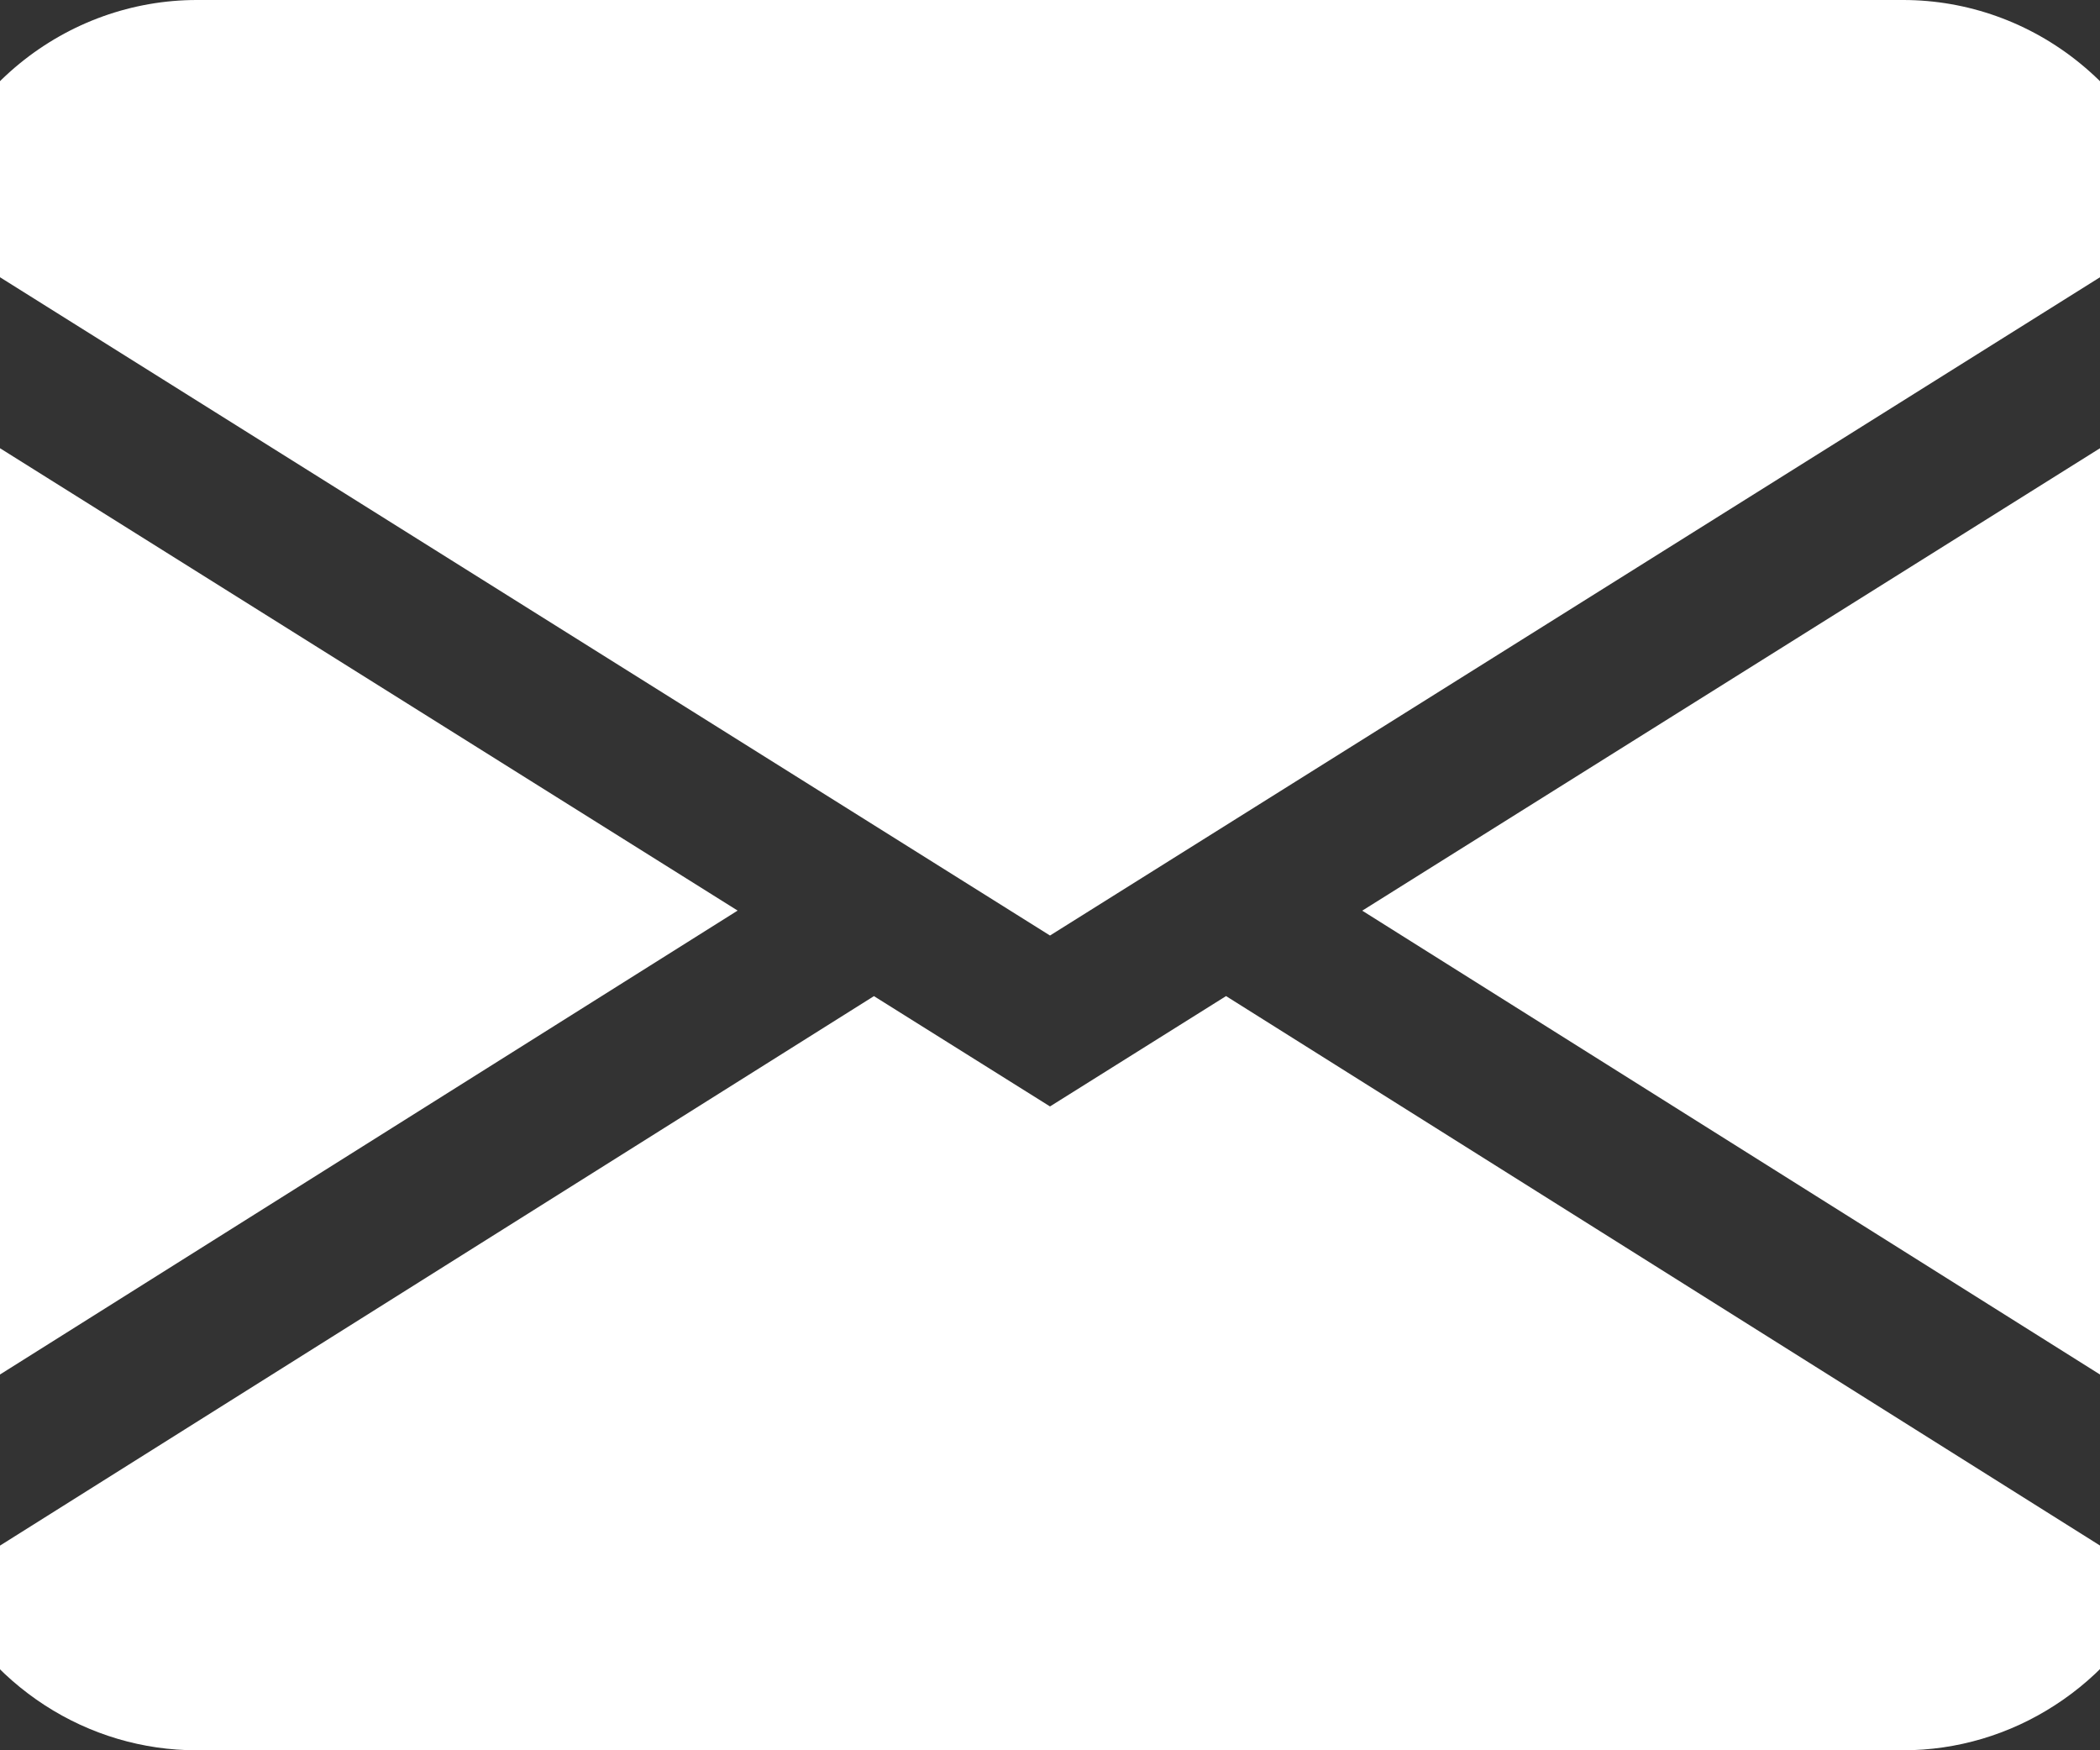 <svg width="24" height="20" viewBox="0 0 24 20" fill="none" xmlns="http://www.w3.org/2000/svg">
<rect x="0" y="0" width="24" height="20" fill="#333333" stroke="none"/>
<path fill-rule="evenodd" clip-rule="evenodd" d="M-0.919 2.592C-0.755 1.855 -0.352 1.198 0.223 0.727C0.799 0.256 1.514 -5.0824e-05 2.25 7.5569e-09H21.75C22.486 -5.0824e-05 23.201 0.256 23.776 0.727C24.352 1.198 24.755 1.855 24.919 2.592L12 10.69L-0.919 2.592ZM-1 4.495V16.335L8.43 10.405L-1 4.495ZM9.987 11.383L-0.69 18.095C-0.426 18.666 -0.01 19.147 0.511 19.485C1.031 19.822 1.634 20.001 2.25 20H21.75C22.366 20 22.968 19.821 23.488 19.483C24.009 19.146 24.425 18.664 24.688 18.093L14.012 11.382L12 12.643L9.987 11.382V11.383ZM15.57 10.407L25 16.335V4.495L15.57 10.405V10.407Z" fill="white"/>
</svg>

